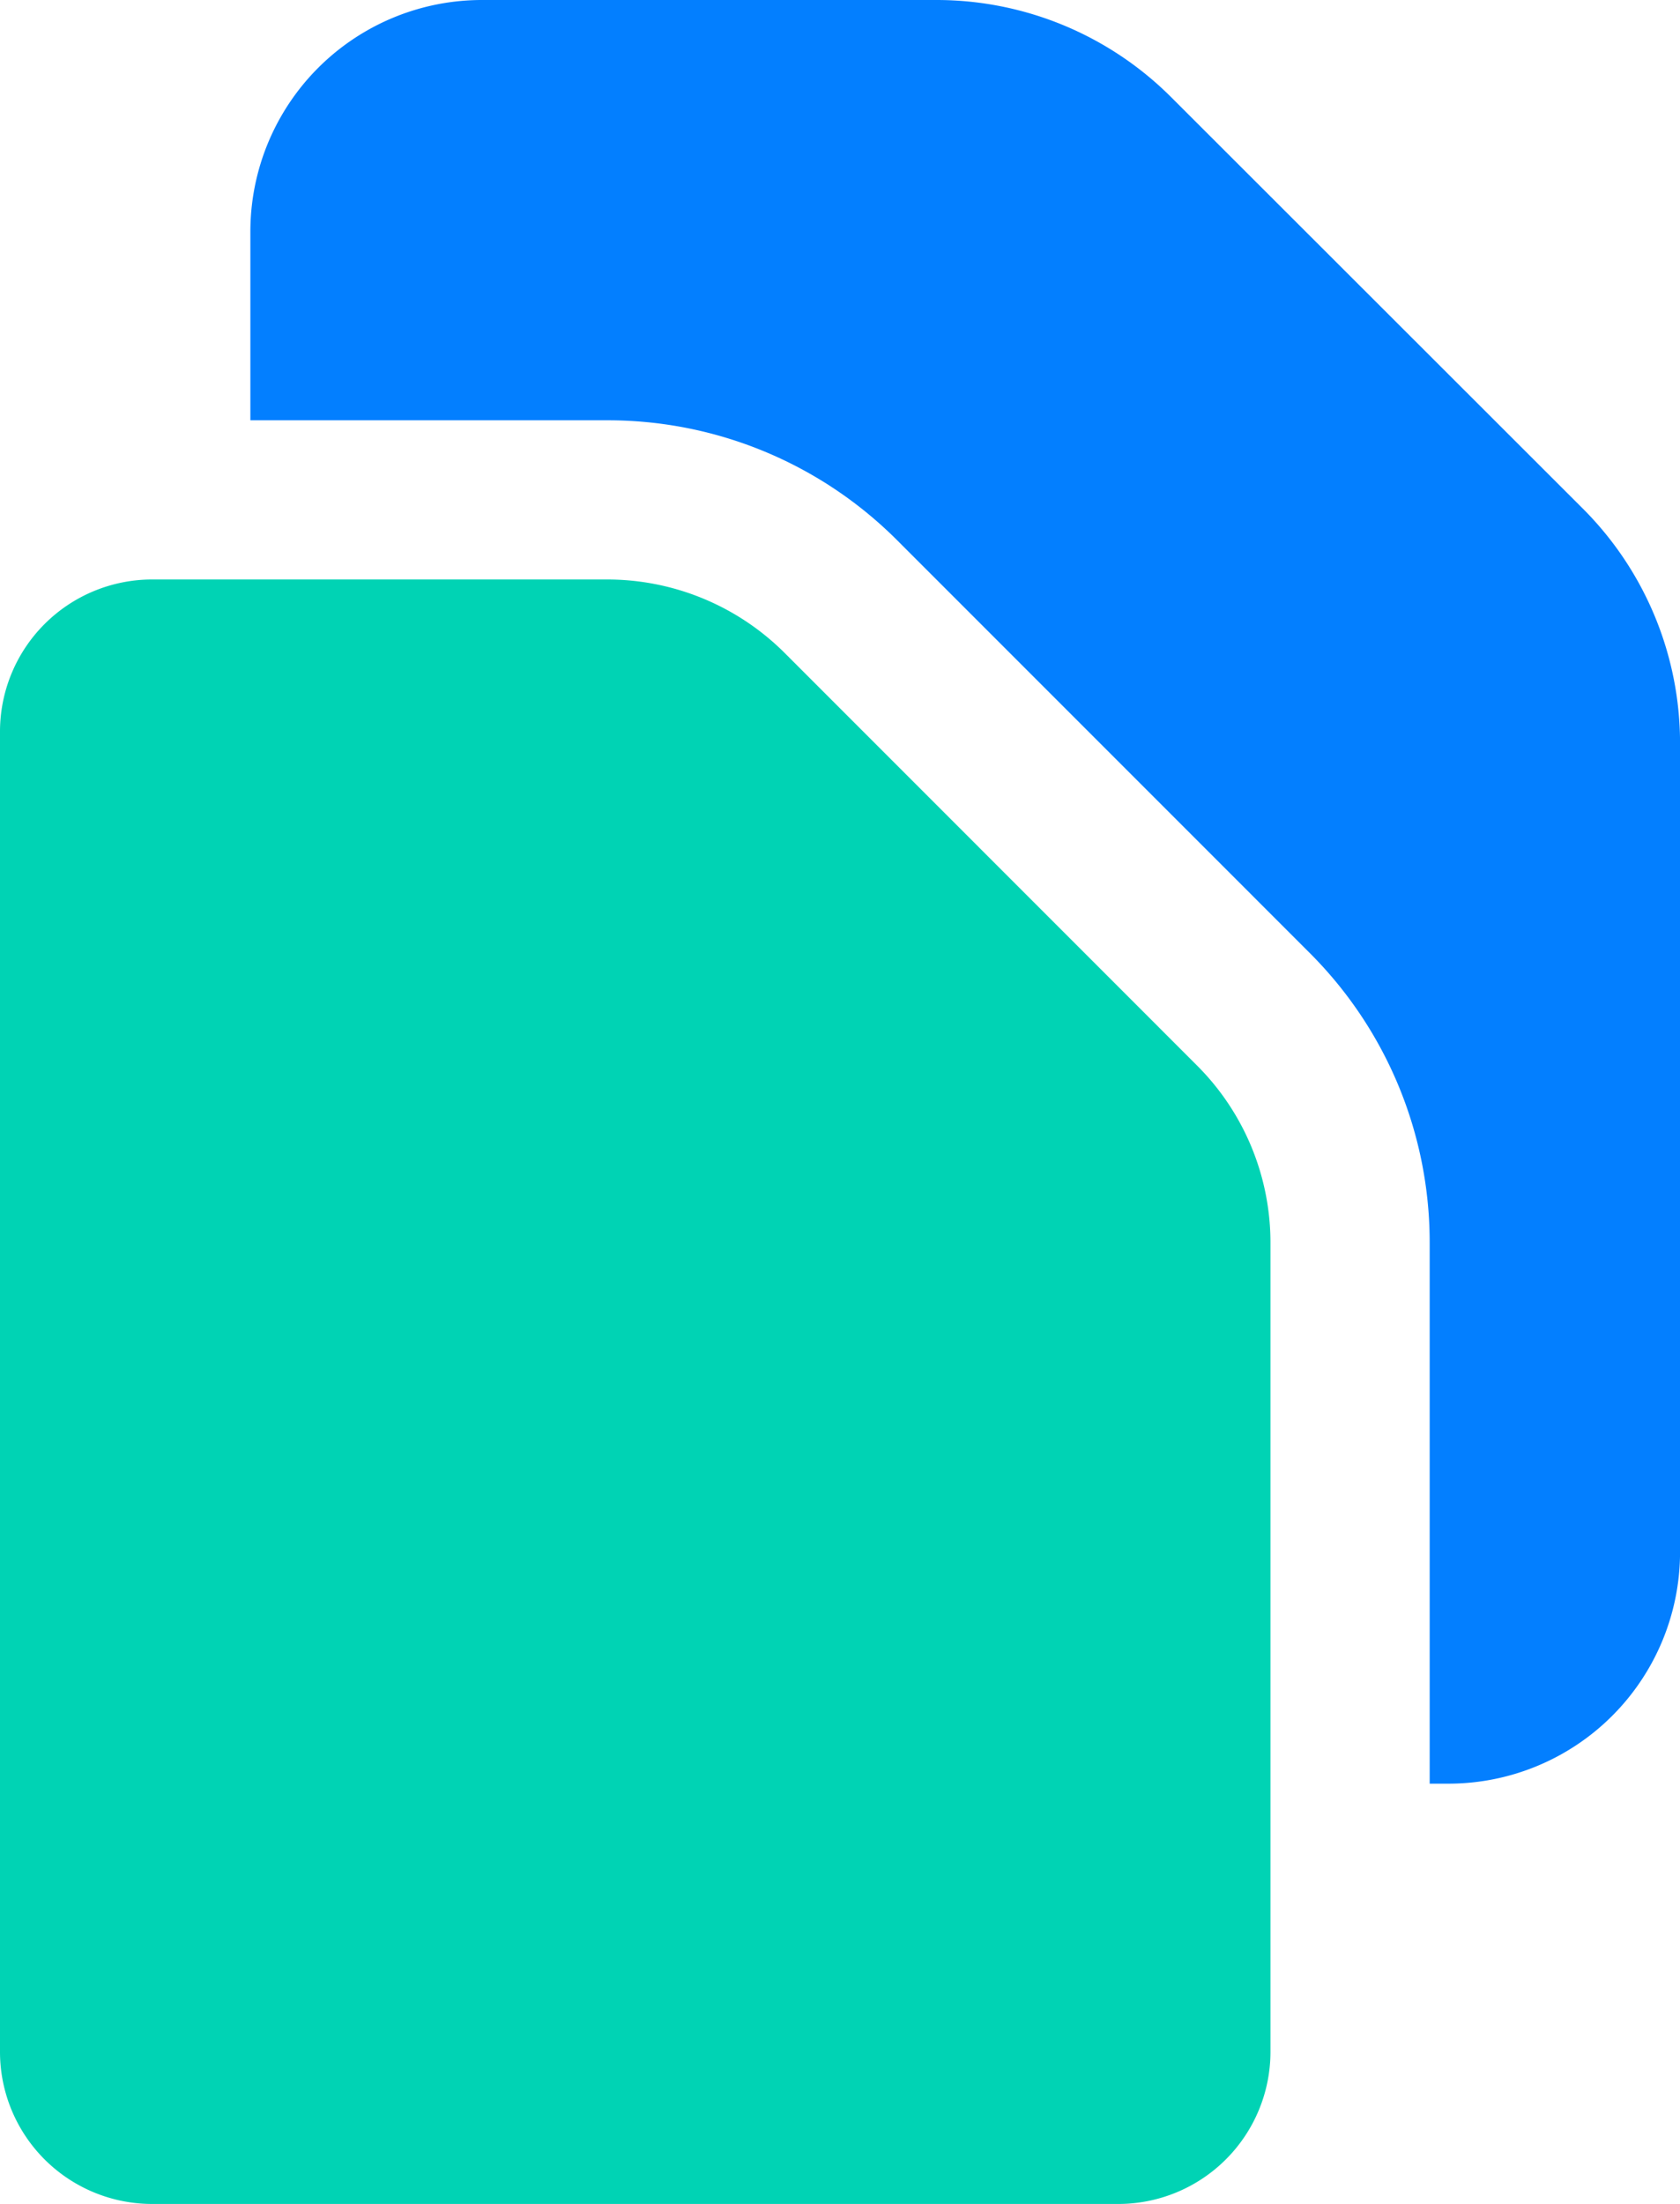 <svg id="Layer_1" data-name="Layer 1" xmlns="http://www.w3.org/2000/svg" viewBox="0 0 327.85 430">
  <defs>
    <style>
      .cls-1 {
        fill: #037fff;
      }

      .cls-2 {
        fill: #00d3b4;
      }
    </style>
  </defs>
  <title>documentation icon svg</title>
  <g>
    <path class="cls-1" d="M413.93,180.07V337.8a45.2,45.2,0,0,1-45.2,45.2h-3.66V277.59a79.79,79.79,0,0,0-23.53-56.78l-80.29-80.3A79.81,79.81,0,0,0,204.47,117H134.93V80.2A45.19,45.19,0,0,1,180.13,35h88.73a64.76,64.76,0,0,1,45.8,19L395,134.27A64.73,64.73,0,0,1,413.93,180.07Z" transform="translate(-86.07 -35)"/>
    <path class="cls-2" d="M334,277.59V435.34A29.7,29.7,0,0,1,304.34,465H115.72a29.69,29.69,0,0,1-29.65-29.66V177.72a29.69,29.69,0,0,1,29.65-29.66h88.75a49,49,0,0,1,34.8,14.41l80.29,80.31A48.85,48.85,0,0,1,334,277.59Z" transform="translate(-86.07 -35)"/>
  </g>
</svg>
